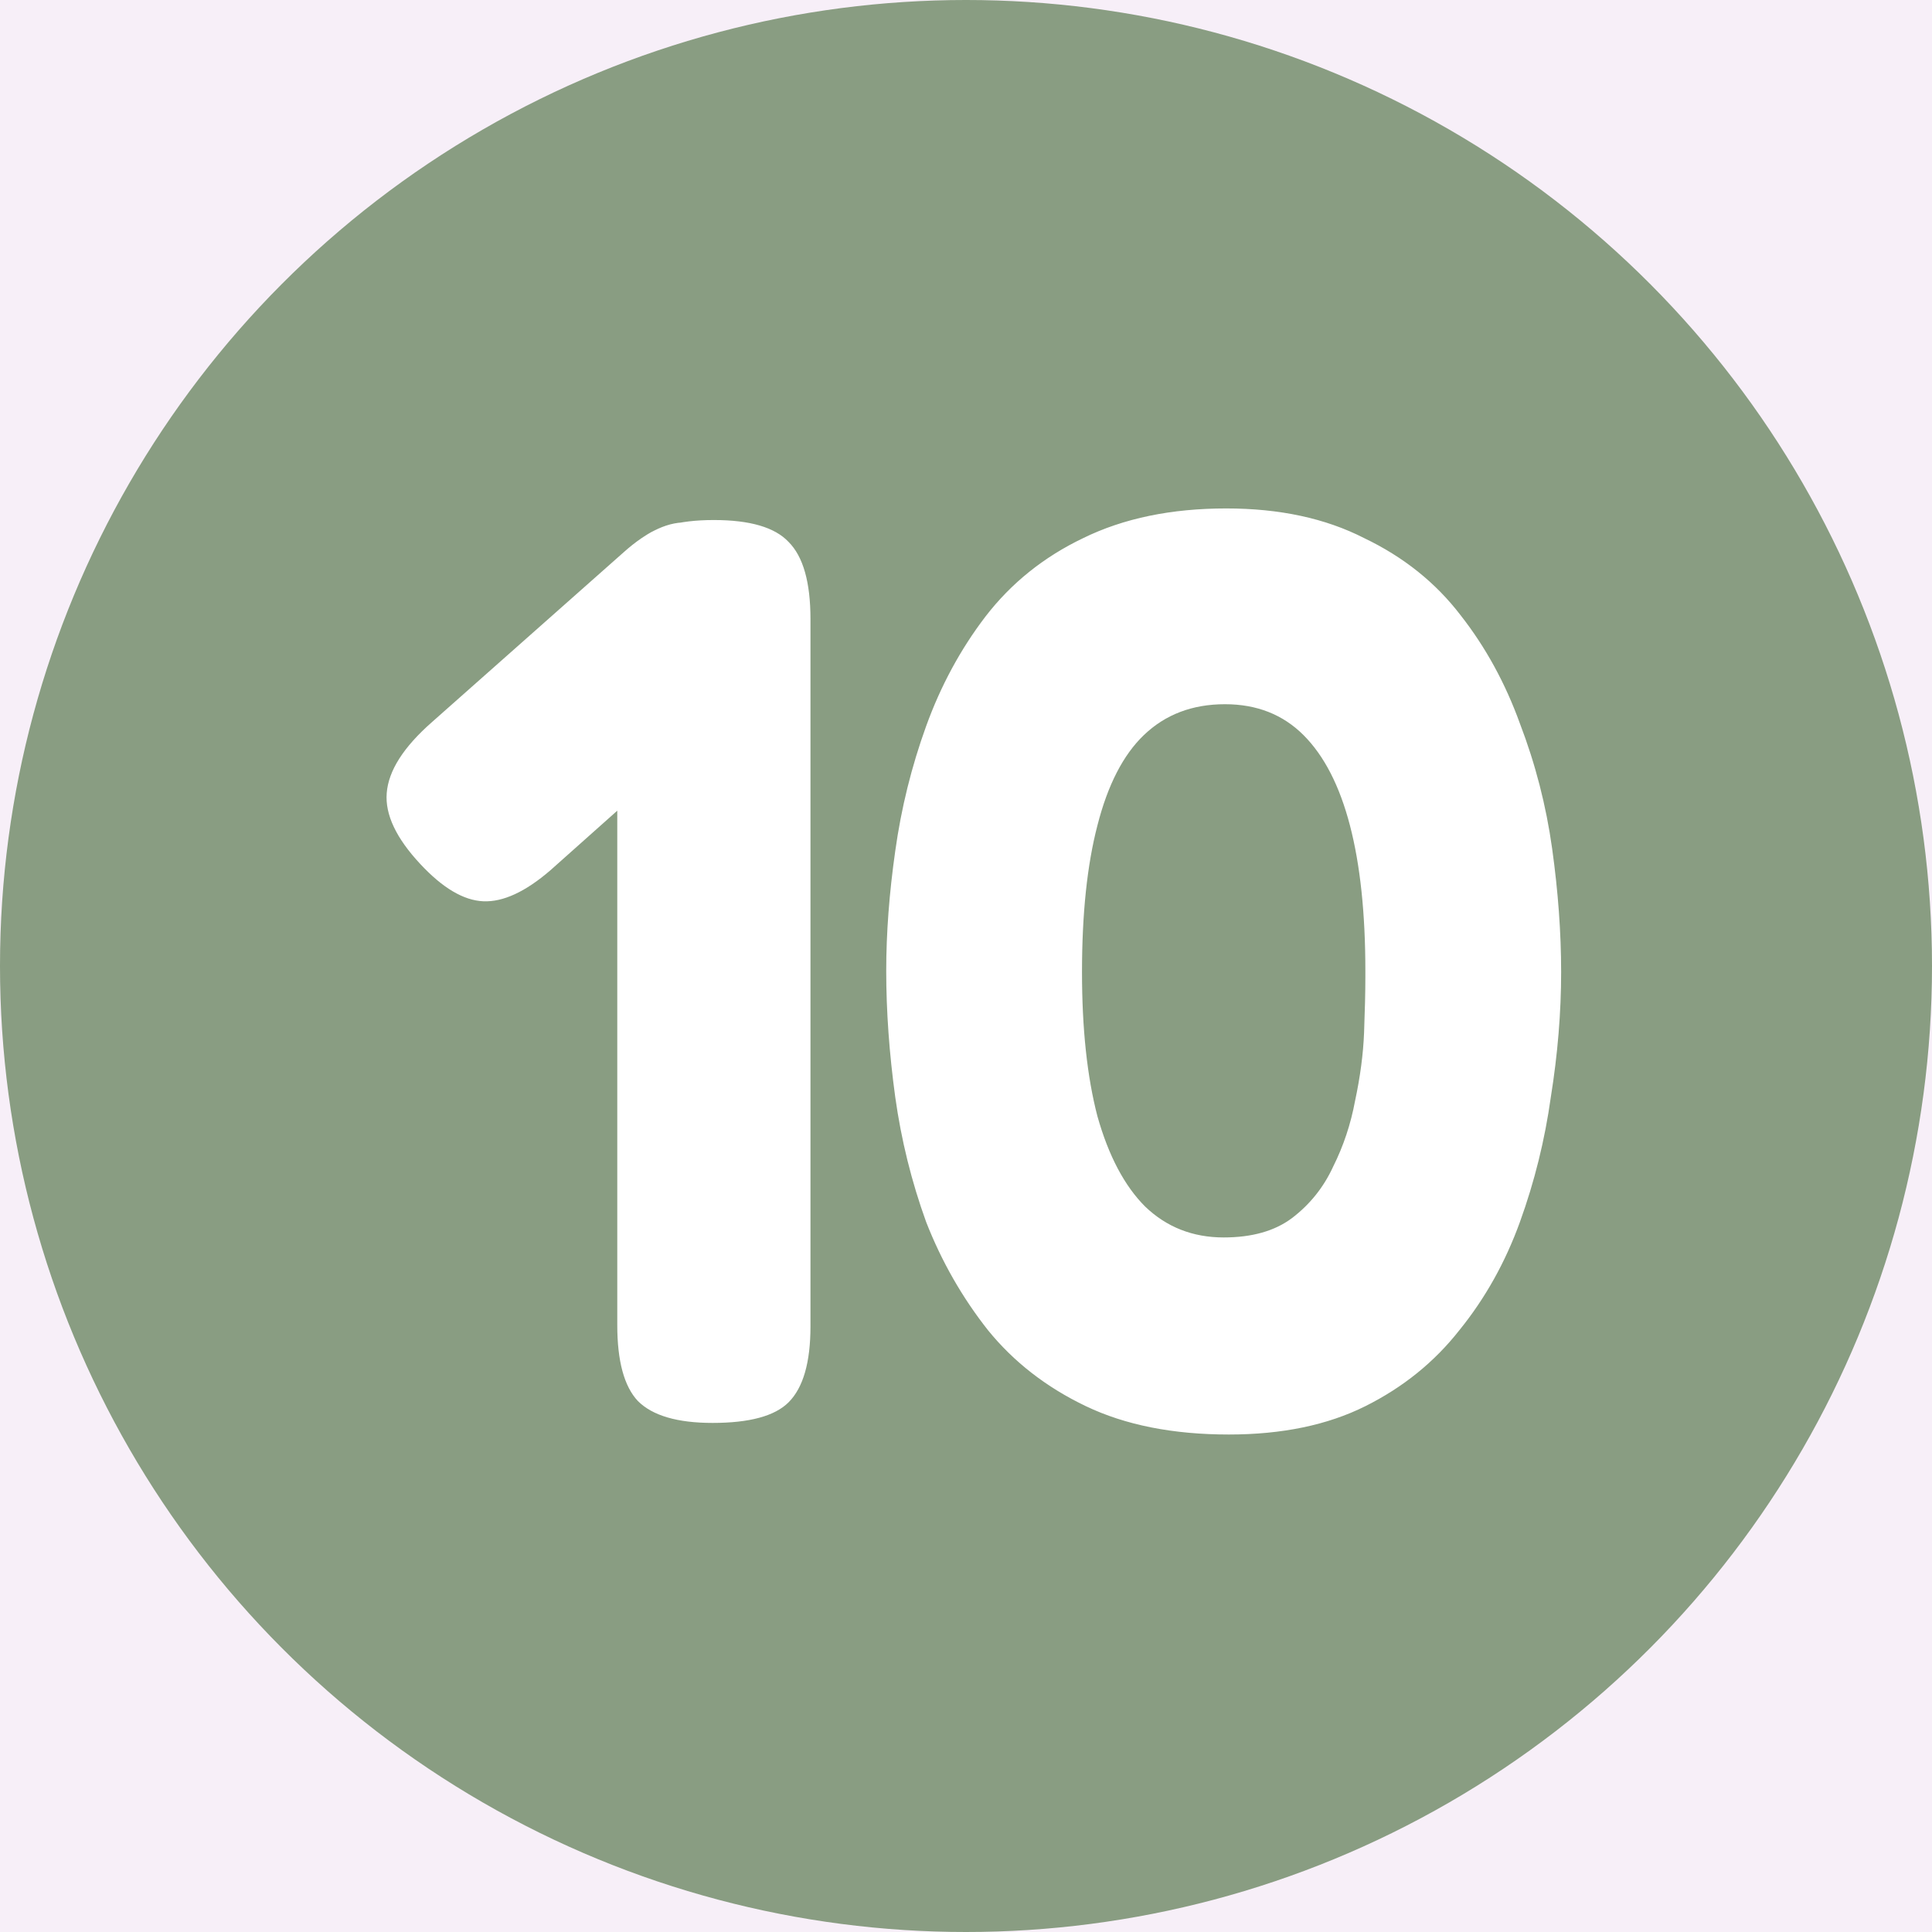 <svg xmlns="http://www.w3.org/2000/svg" width="48" height="48" viewBox="0 0 48 48" fill="none"><rect width="48" height="48" fill="#F5F5F5"></rect><g clip-path="url(#clip0_0_1)"><rect width="1440" height="3142" transform="translate(-150 -1149)" fill="white"></rect><path d="M-150 -469C-150 -469 328 -469 588 -469C848 -469 1293 -469 1293 -469V1885H-150V-469Z" fill="#F7EFF8"></path><circle cx="24" cy="24" r="24" fill="#899D82"></circle><path d="M17.704 35.352C16.829 35.352 16.211 35.171 15.848 34.808C15.507 34.445 15.336 33.816 15.336 32.92V15.32C15.336 14.424 15.507 13.805 15.848 13.464C16.211 13.101 16.84 12.92 17.736 12.92C18.632 12.92 19.251 13.101 19.592 13.464C19.955 13.827 20.136 14.467 20.136 15.384V32.952C20.136 33.848 19.955 34.477 19.592 34.84C19.251 35.181 18.621 35.352 17.704 35.352ZM13.672 21.624C13.053 22.157 12.499 22.413 12.008 22.392C11.517 22.371 10.995 22.061 10.44 21.464C9.843 20.824 9.565 20.237 9.608 19.704C9.651 19.149 10.024 18.563 10.728 17.944L15.496 13.72C16.093 13.187 16.637 12.941 17.128 12.984C17.64 13.027 18.173 13.357 18.728 13.976C19.304 14.573 19.571 15.139 19.528 15.672C19.485 16.205 19.101 16.792 18.376 17.432L13.672 21.624ZM30.53 35.64C29.143 35.64 27.959 35.405 26.978 34.936C25.997 34.467 25.186 33.837 24.546 33.048C23.906 32.237 23.394 31.341 23.01 30.36C22.647 29.357 22.391 28.323 22.242 27.256C22.093 26.168 22.018 25.123 22.018 24.12C22.018 23.181 22.093 22.189 22.242 21.144C22.391 20.077 22.647 19.043 23.01 18.04C23.373 17.037 23.863 16.131 24.482 15.32C25.122 14.488 25.933 13.837 26.914 13.368C27.917 12.877 29.101 12.632 30.466 12.632C31.789 12.632 32.93 12.877 33.89 13.368C34.871 13.837 35.671 14.477 36.29 15.288C36.909 16.077 37.399 16.973 37.762 17.976C38.146 18.979 38.413 20.013 38.562 21.08C38.711 22.147 38.786 23.171 38.786 24.152C38.786 25.155 38.701 26.189 38.53 27.256C38.381 28.323 38.125 29.357 37.762 30.36C37.399 31.363 36.898 32.259 36.258 33.048C35.639 33.837 34.861 34.467 33.922 34.936C32.983 35.405 31.853 35.64 30.53 35.64ZM30.402 30.744C31.106 30.744 31.671 30.584 32.098 30.264C32.546 29.923 32.887 29.496 33.122 28.984C33.378 28.472 33.559 27.928 33.666 27.352C33.794 26.755 33.869 26.189 33.89 25.656C33.911 25.101 33.922 24.643 33.922 24.28V24.12C33.922 22.691 33.794 21.485 33.538 20.504C33.282 19.523 32.898 18.776 32.386 18.264C31.874 17.752 31.223 17.496 30.434 17.496C29.623 17.496 28.951 17.752 28.418 18.264C27.906 18.755 27.522 19.501 27.266 20.504C27.01 21.485 26.882 22.701 26.882 24.152C26.882 25.56 27.01 26.755 27.266 27.736C27.543 28.717 27.938 29.464 28.45 29.976C28.983 30.488 29.634 30.744 30.402 30.744Z" fill="white"></path></g><defs><clipPath id="clip0_0_1"><rect width="1440" height="3142" fill="white" transform="translate(-150 -1149)"></rect></clipPath></defs></svg>